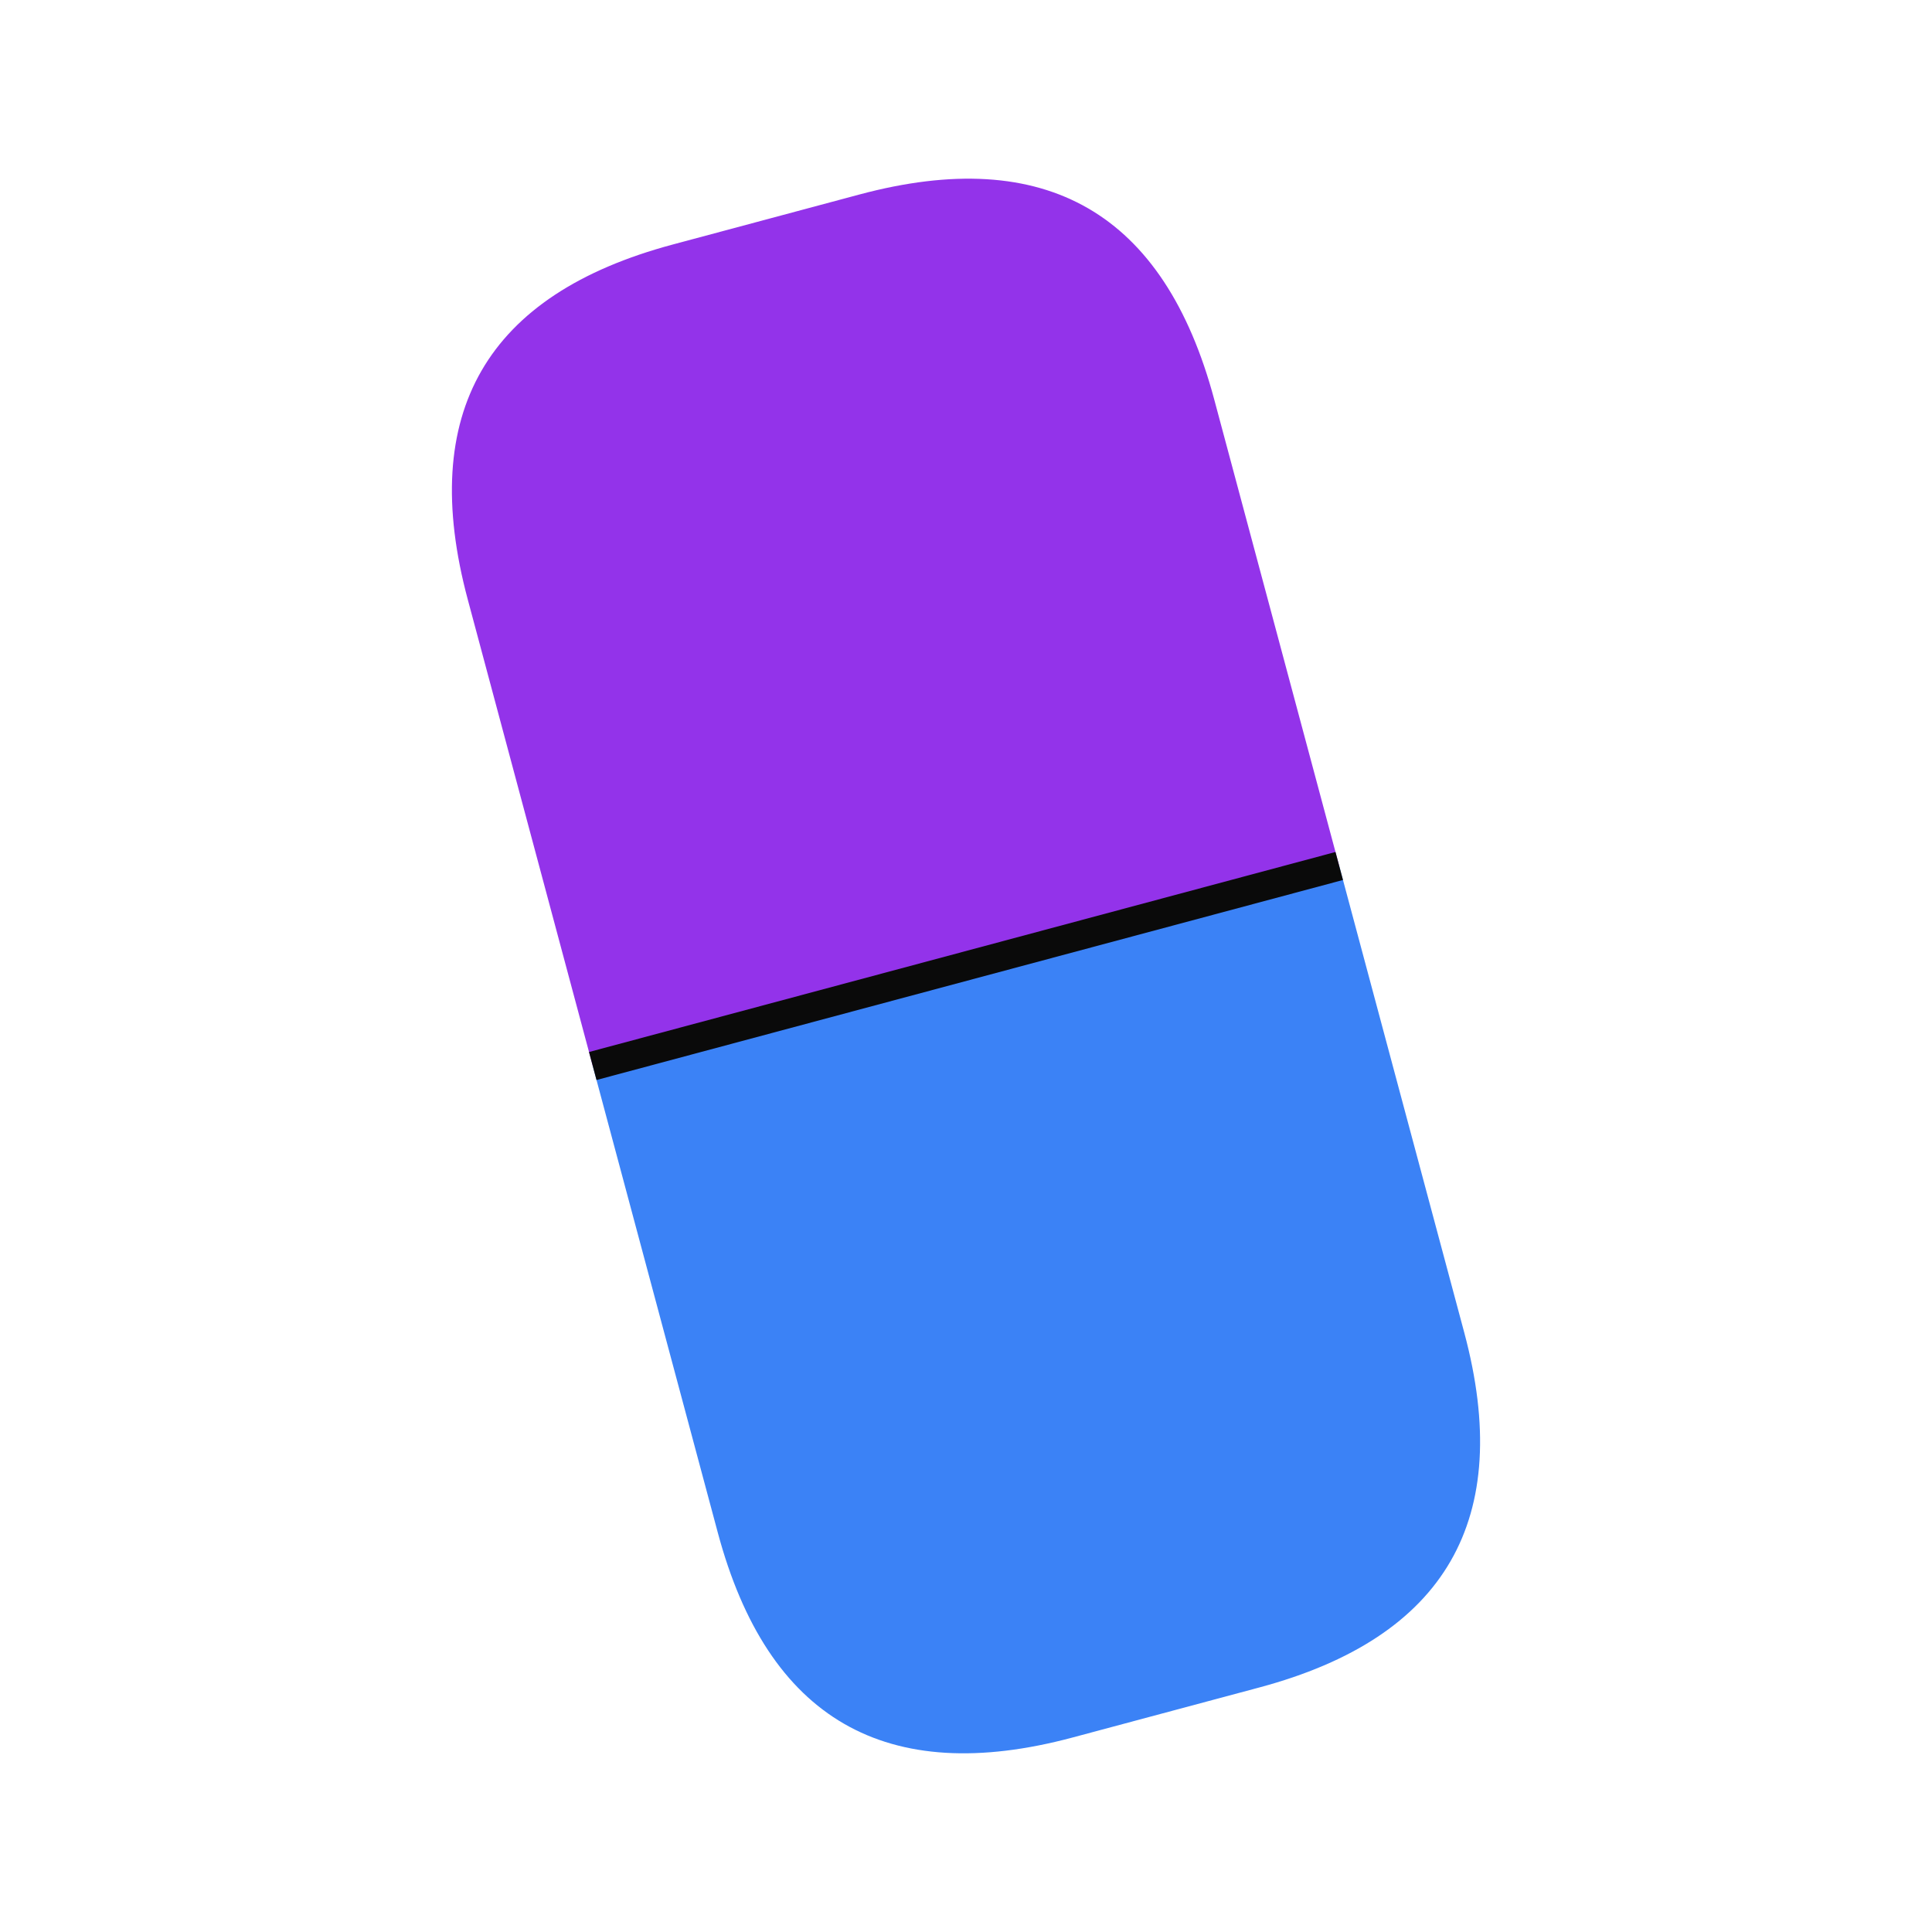 <svg viewBox="0 0 200 200" xmlns="http://www.w3.org/2000/svg">
  <!-- Corpo da cápsula - forma rotacionada e bi-color -->
  <g transform="rotate(-15 100 100)">
    <!-- Metade inferior - azul -->
    <path d="M 60 100 L 60 150 Q 60 180 90 180 L 110 180 Q 140 180 140 150 L 140 100 Z" fill="#3B82F6"/>
    <!-- Metade superior - roxo -->
    <path d="M 60 100 L 60 50 Q 60 20 90 20 L 110 20 Q 140 20 140 50 L 140 100 Z" fill="#9333EA"/>
    <!-- Linha divisória -->
    <line x1="60" y1="100" x2="140" y2="100" stroke="#0a0a0a" stroke-width="3"/>
  </g>
</svg>

